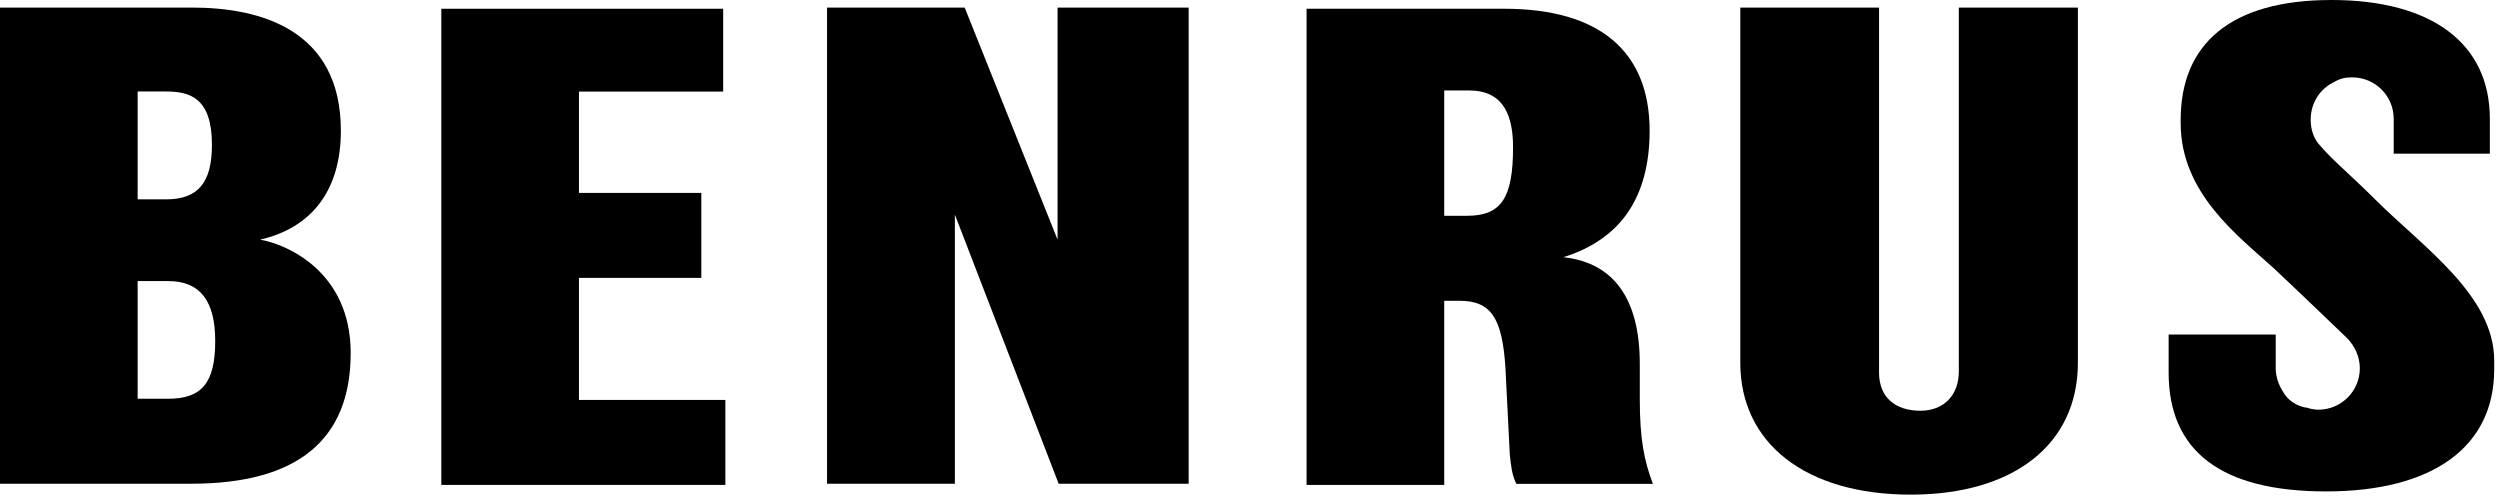 <svg xmlns:xlink="http://www.w3.org/1999/xlink" width="116" height="23" viewBox="0 0 116 23" fill="none" xmlns="http://www.w3.org/2000/svg" class="md:w-auto h-full w-3/4 mx-auto" aria-hidden="true" style="filter: none;"><path d="M12.065 11.12C14.498 10.564 15.816 8.795 15.816 6.065C15.816 1.363 12.065 0.352 8.922 0.352H0V22.445H8.871C13.788 22.445 16.272 20.423 16.272 16.378C16.272 12.587 13.281 11.323 12.065 11.12ZM6.387 4.245H7.705C8.821 4.245 9.834 4.548 9.834 6.722C9.834 8.491 9.175 9.25 7.705 9.25H6.387V4.245ZM7.807 18.502H6.387V13.042H7.807C9.277 13.042 9.986 13.952 9.986 15.822C9.986 17.744 9.378 18.502 7.807 18.502Z" fill="currentColor"></path><path d="M26.864 18.506V12.894H32.541V8.951H26.864V4.249H33.555V0.406H20.477V22.5H33.657V18.557H26.864V18.506Z" fill="currentColor"></path><path d="M49.071 0.352V11.12L44.762 0.352H38.375V22.445H44.306V9.958L49.122 22.445H55.154V0.352H49.071Z" fill="currentColor"></path><path d="M76.086 18.506V16.888C76.086 13.855 74.87 12.186 72.538 11.934C73.856 11.529 74.87 10.821 75.529 9.861C76.188 8.9 76.543 7.636 76.543 6.069C76.543 2.378 74.211 0.406 69.8 0.406H60.625V22.5H67.012V13.956H67.722C69.192 13.956 69.699 14.765 69.851 17.04L70.054 21.084C70.105 21.59 70.155 22.045 70.358 22.45H76.695C76.289 21.388 76.086 20.377 76.086 18.506ZM68.077 10.012H67.012V4.198H68.178C69.547 4.198 70.206 5.058 70.206 6.827C70.206 9.203 69.648 10.012 68.077 10.012Z" fill="currentColor"></path><path d="M90.889 0.352V17.238C90.889 18.35 90.179 19.058 89.114 19.058C87.898 19.058 87.188 18.401 87.188 17.289V0.352H80.75V16.834C80.75 20.575 83.792 22.951 88.658 22.951C93.423 22.951 96.414 20.625 96.414 16.834V0.352H90.889Z" fill="currentColor"></path><path d="M115.731 16.735V17.139C115.731 20.729 112.893 22.802 107.925 22.802C103.058 22.802 100.625 20.931 100.625 17.291C100.625 16.482 100.625 16.027 100.625 15.521H105.593C105.593 15.521 105.593 16.684 105.593 17.089C105.593 17.493 105.745 17.898 105.948 18.201C106.151 18.555 106.505 18.808 106.962 18.909H107.012C107.164 18.959 107.367 19.01 107.57 19.01C108.634 19.01 109.496 18.15 109.496 17.089C109.496 16.532 109.243 16.027 108.888 15.673C108.787 15.572 106.252 13.145 105.492 12.437C103.819 10.921 101.183 8.949 101.183 5.713V5.561C101.183 2.073 103.464 0 108.178 0C112.842 0 115.529 2.022 115.529 5.511C115.529 6.219 115.529 6.724 115.529 7.129H111.068C111.068 7.028 111.068 6.118 111.068 5.511C111.068 4.449 110.206 3.59 109.141 3.59C108.837 3.59 108.584 3.64 108.33 3.792C107.671 4.095 107.215 4.752 107.215 5.561C107.215 6.016 107.367 6.471 107.671 6.775C108.178 7.381 109.091 8.14 110.206 9.252C112.436 11.477 115.731 13.701 115.731 16.735Z" fill="currentColor"></path></svg>